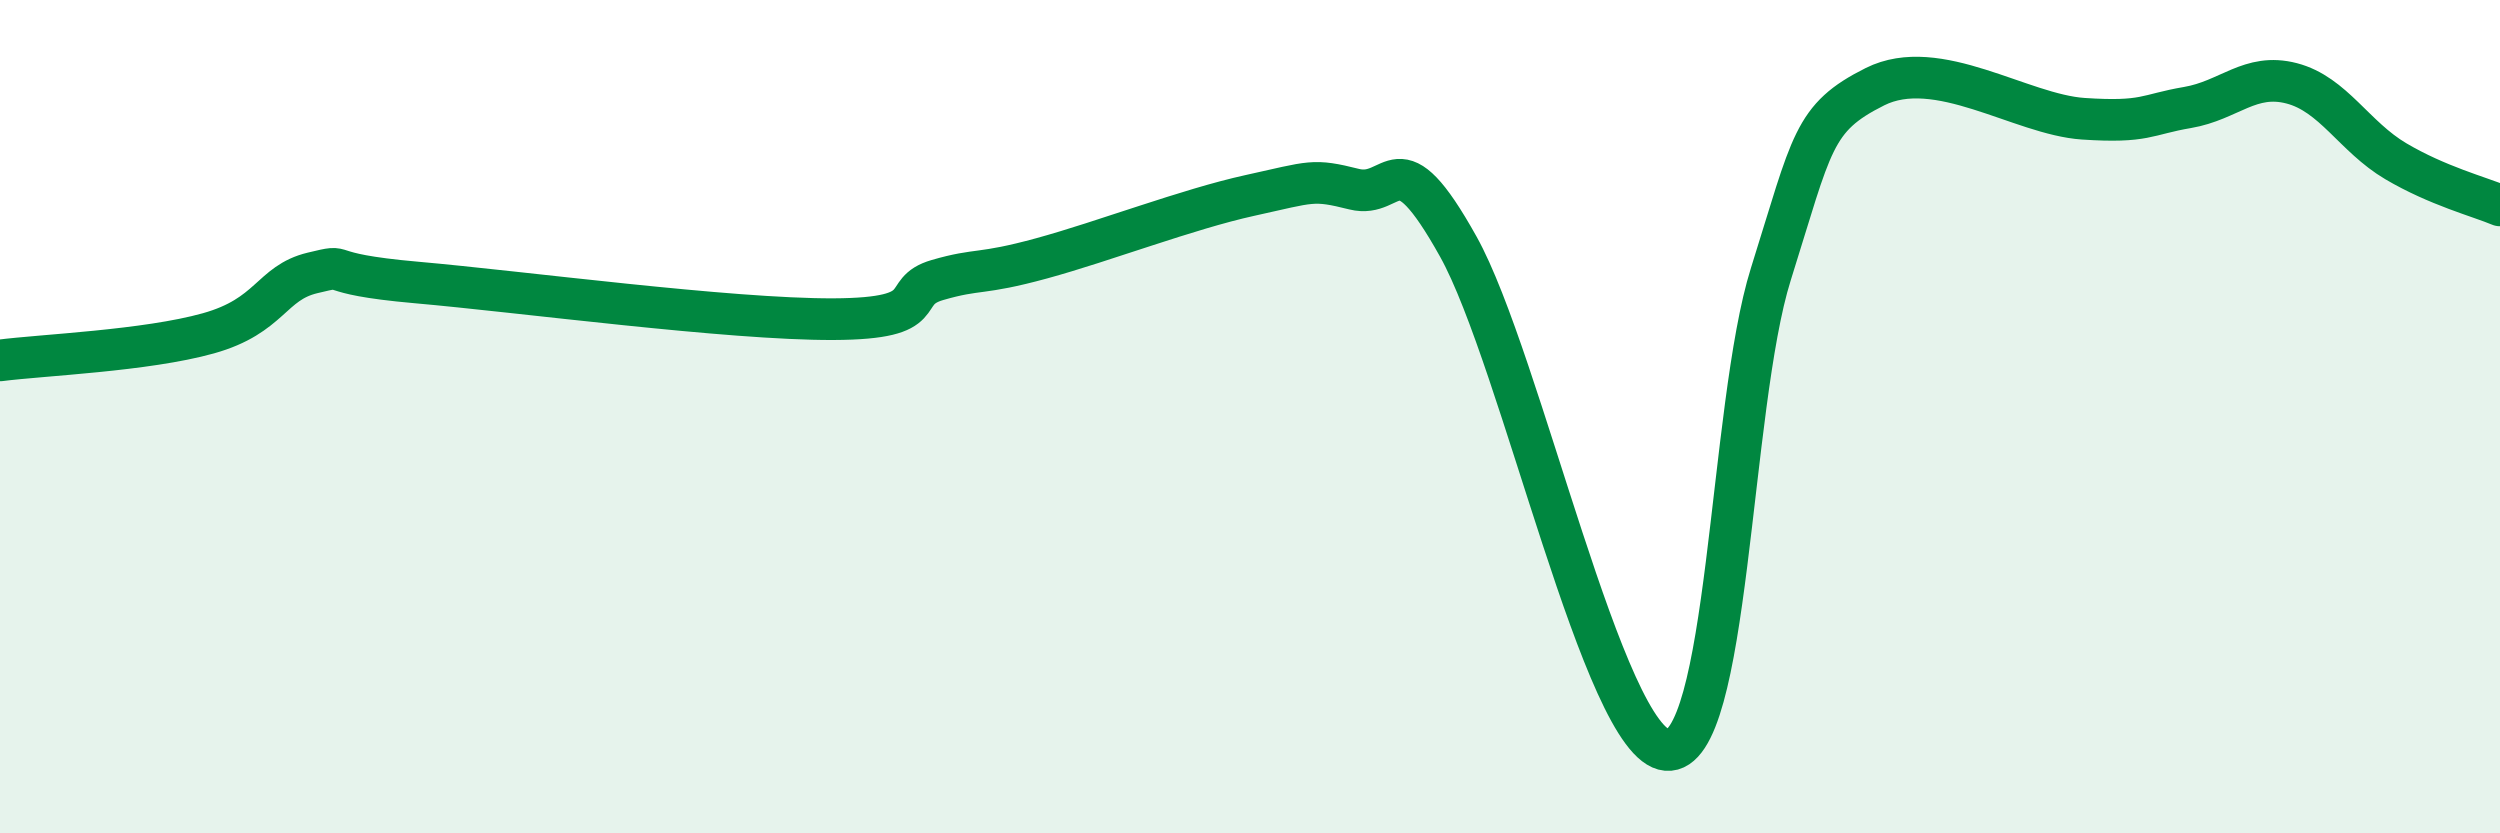 
    <svg width="60" height="20" viewBox="0 0 60 20" xmlns="http://www.w3.org/2000/svg">
      <path
        d="M 0,8.65 C 1,8.52 3.5,8.42 5,8 C 6.5,7.58 6.5,6.79 7.5,6.55 C 8.5,6.31 7.5,6.56 10,6.78 C 12.5,7 17.5,7.67 20,7.66 C 22.5,7.65 21.5,7.01 22.5,6.72 C 23.5,6.43 23.5,6.61 25,6.2 C 26.5,5.79 28.5,5.02 30,4.69 C 31.5,4.36 31.5,4.29 32.5,4.54 C 33.5,4.79 33.5,3.23 35,5.92 C 36.5,8.61 38.5,17.87 40,18 C 41.5,18.13 41.5,9.76 42.5,6.58 C 43.5,3.4 43.5,2.83 45,2.08 C 46.5,1.33 48.5,2.75 50,2.85 C 51.5,2.95 51.5,2.75 52.5,2.58 C 53.5,2.41 54,1.74 55,2 C 56,2.26 56.5,3.28 57.5,3.87 C 58.5,4.46 59.5,4.72 60,4.93L60 20L0 20Z"
        fill="#008740"
        opacity="0.1"
        stroke-linecap="round"
        stroke-linejoin="round"
      />
      <path
        d="M 0,8.65 C 1,8.52 3.5,8.42 5,8 C 6.5,7.58 6.5,6.79 7.5,6.55 C 8.5,6.31 7.5,6.56 10,6.78 C 12.5,7 17.5,7.67 20,7.66 C 22.5,7.65 21.5,7.01 22.5,6.72 C 23.5,6.43 23.5,6.61 25,6.2 C 26.5,5.79 28.5,5.02 30,4.69 C 31.5,4.36 31.5,4.29 32.5,4.54 C 33.5,4.79 33.5,3.23 35,5.92 C 36.5,8.61 38.5,17.87 40,18 C 41.5,18.13 41.5,9.76 42.5,6.58 C 43.5,3.4 43.5,2.83 45,2.08 C 46.5,1.33 48.5,2.75 50,2.85 C 51.5,2.95 51.5,2.75 52.5,2.58 C 53.5,2.41 54,1.74 55,2 C 56,2.26 56.5,3.28 57.5,3.87 C 58.5,4.46 59.5,4.72 60,4.93"
        stroke="#008740"
        stroke-width="1"
        fill="none"
        stroke-linecap="round"
        stroke-linejoin="round"
      />
    </svg>
  